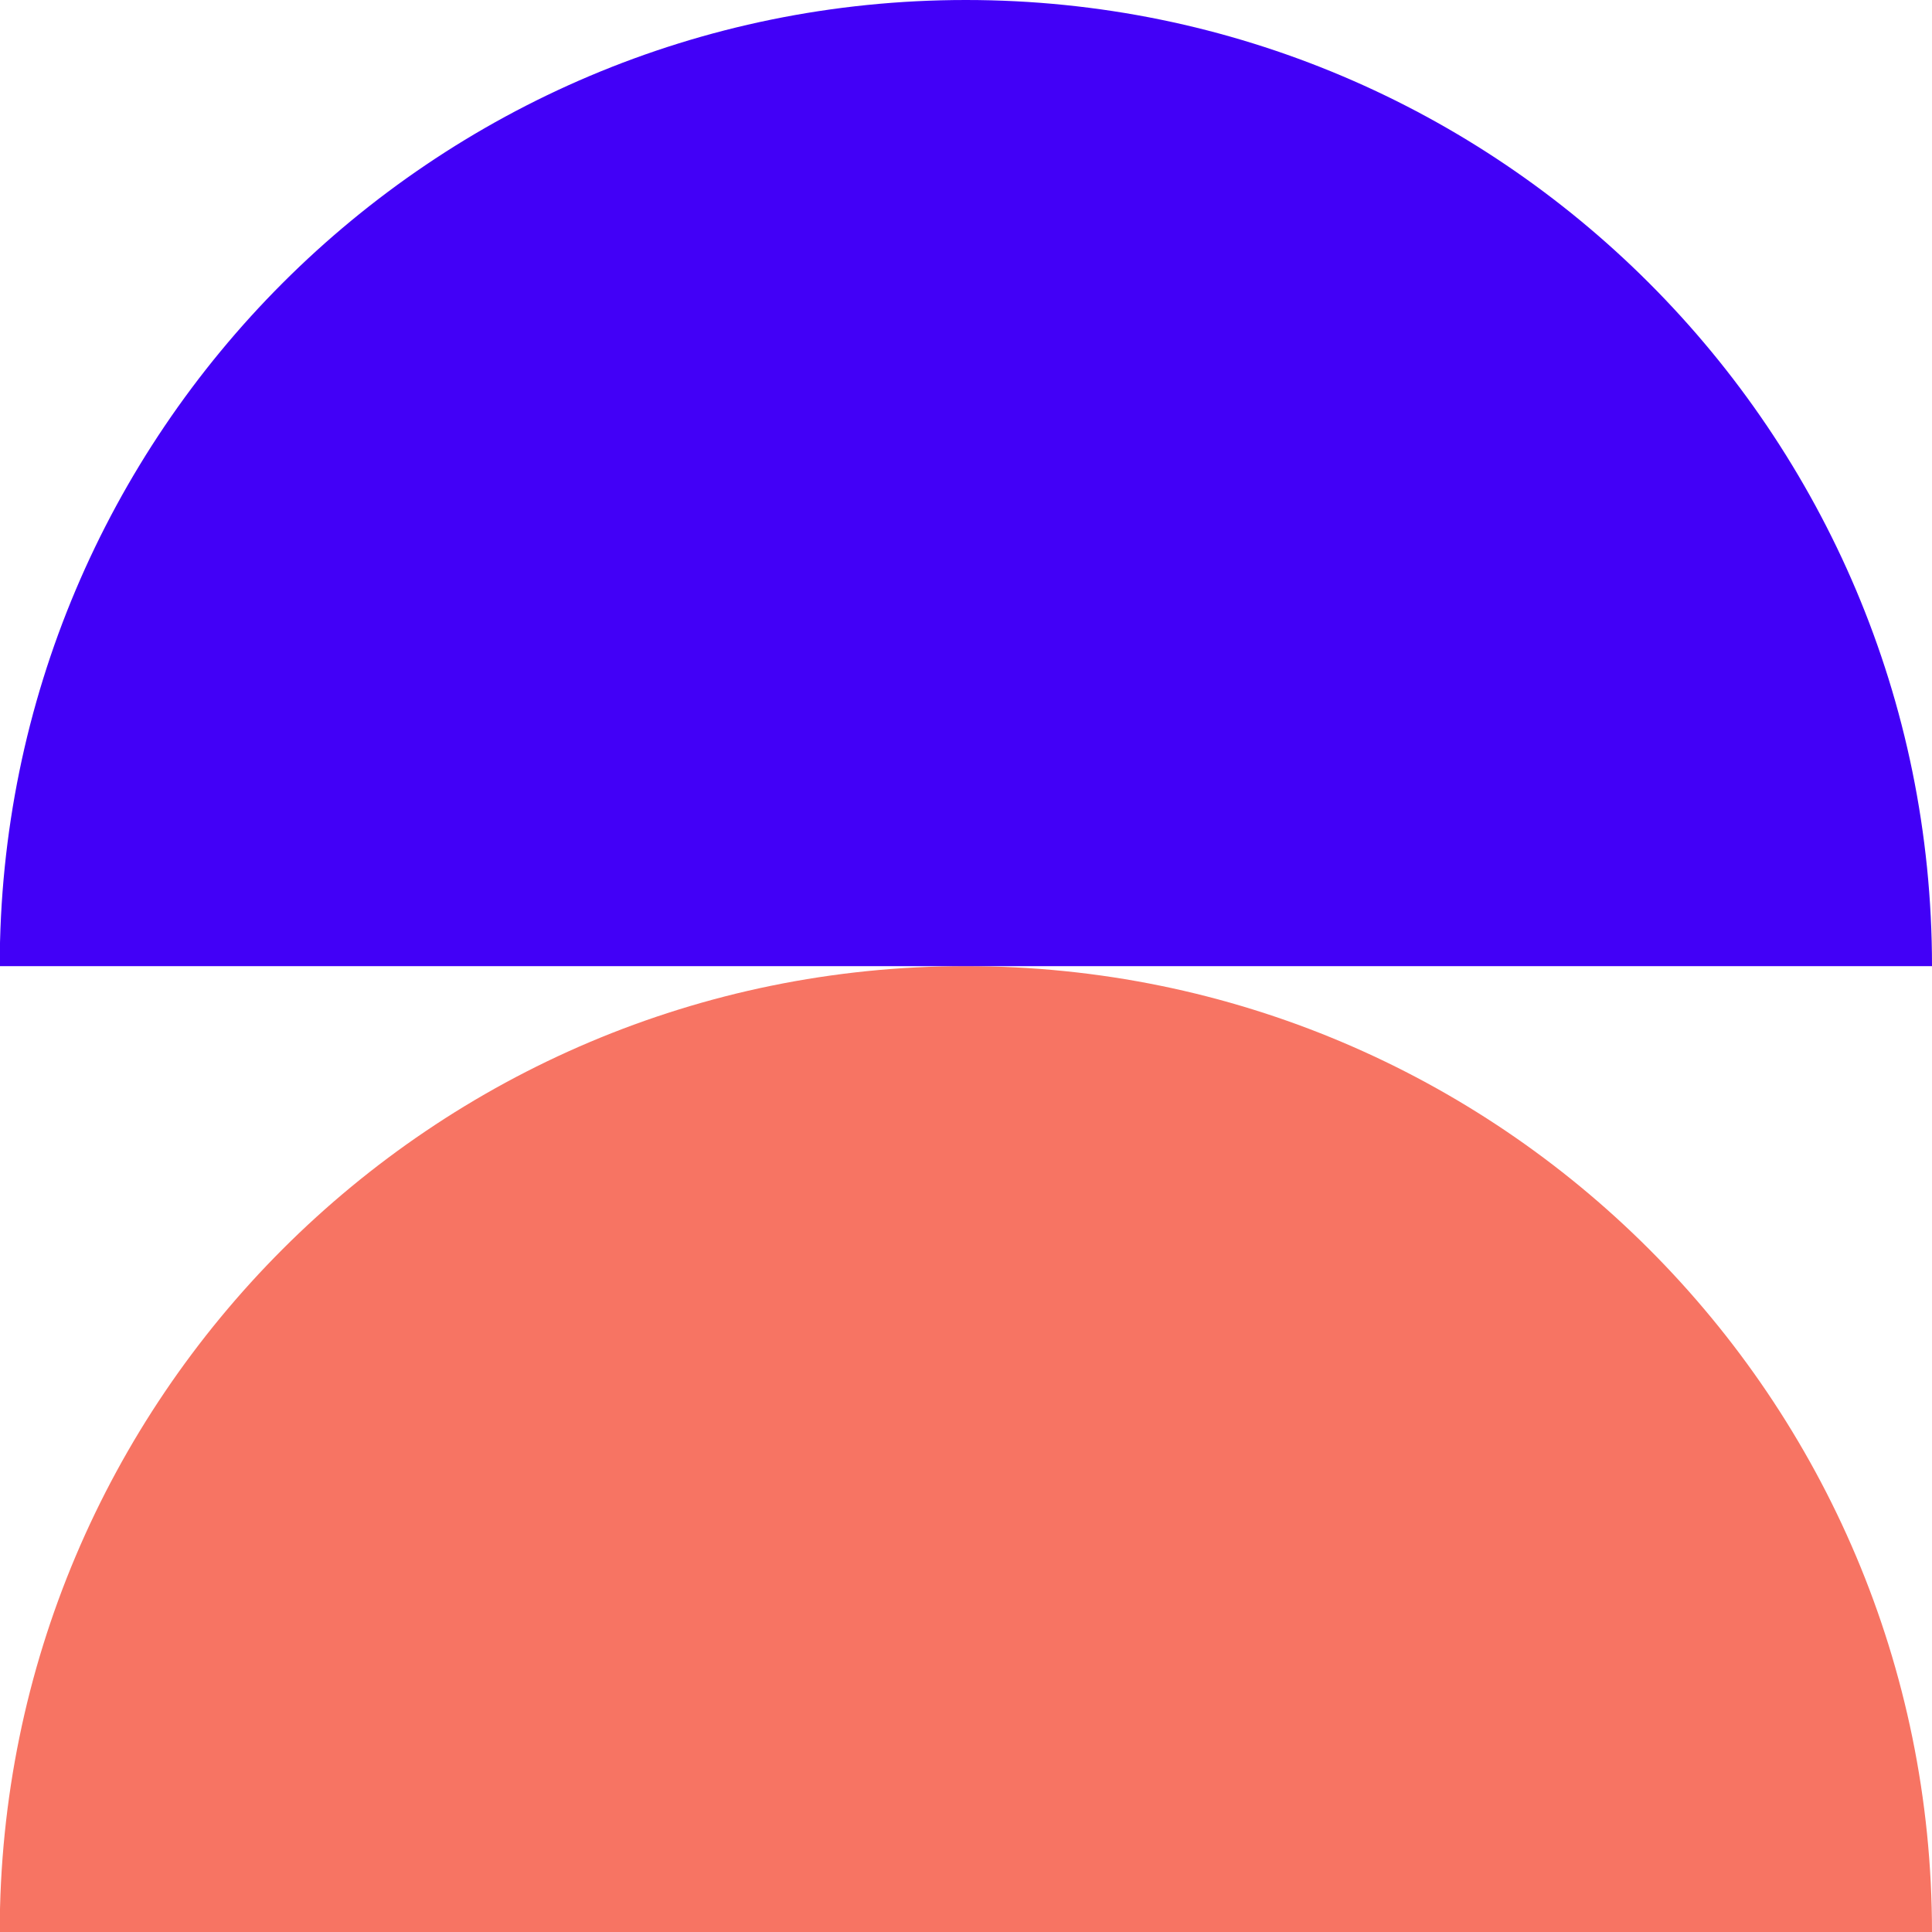 <?xml version="1.0" encoding="UTF-8"?><svg id="Layer_1" xmlns="http://www.w3.org/2000/svg" viewBox="0 0 287.96 287.96"><defs><style>.cls-1{fill:#f77463;}.cls-2{fill:#4200f7;}</style></defs><path class="cls-1" d="M143.96,144c79.53,0,144,64.47,144,144H-.04C-.04,208.47,64.43,144,143.96,144Z"/><path class="cls-2" d="M143.96,0c79.53,0,144,64.47,144,144H-.04C-.04,64.47,64.43,0,143.96,0Z"/></svg>